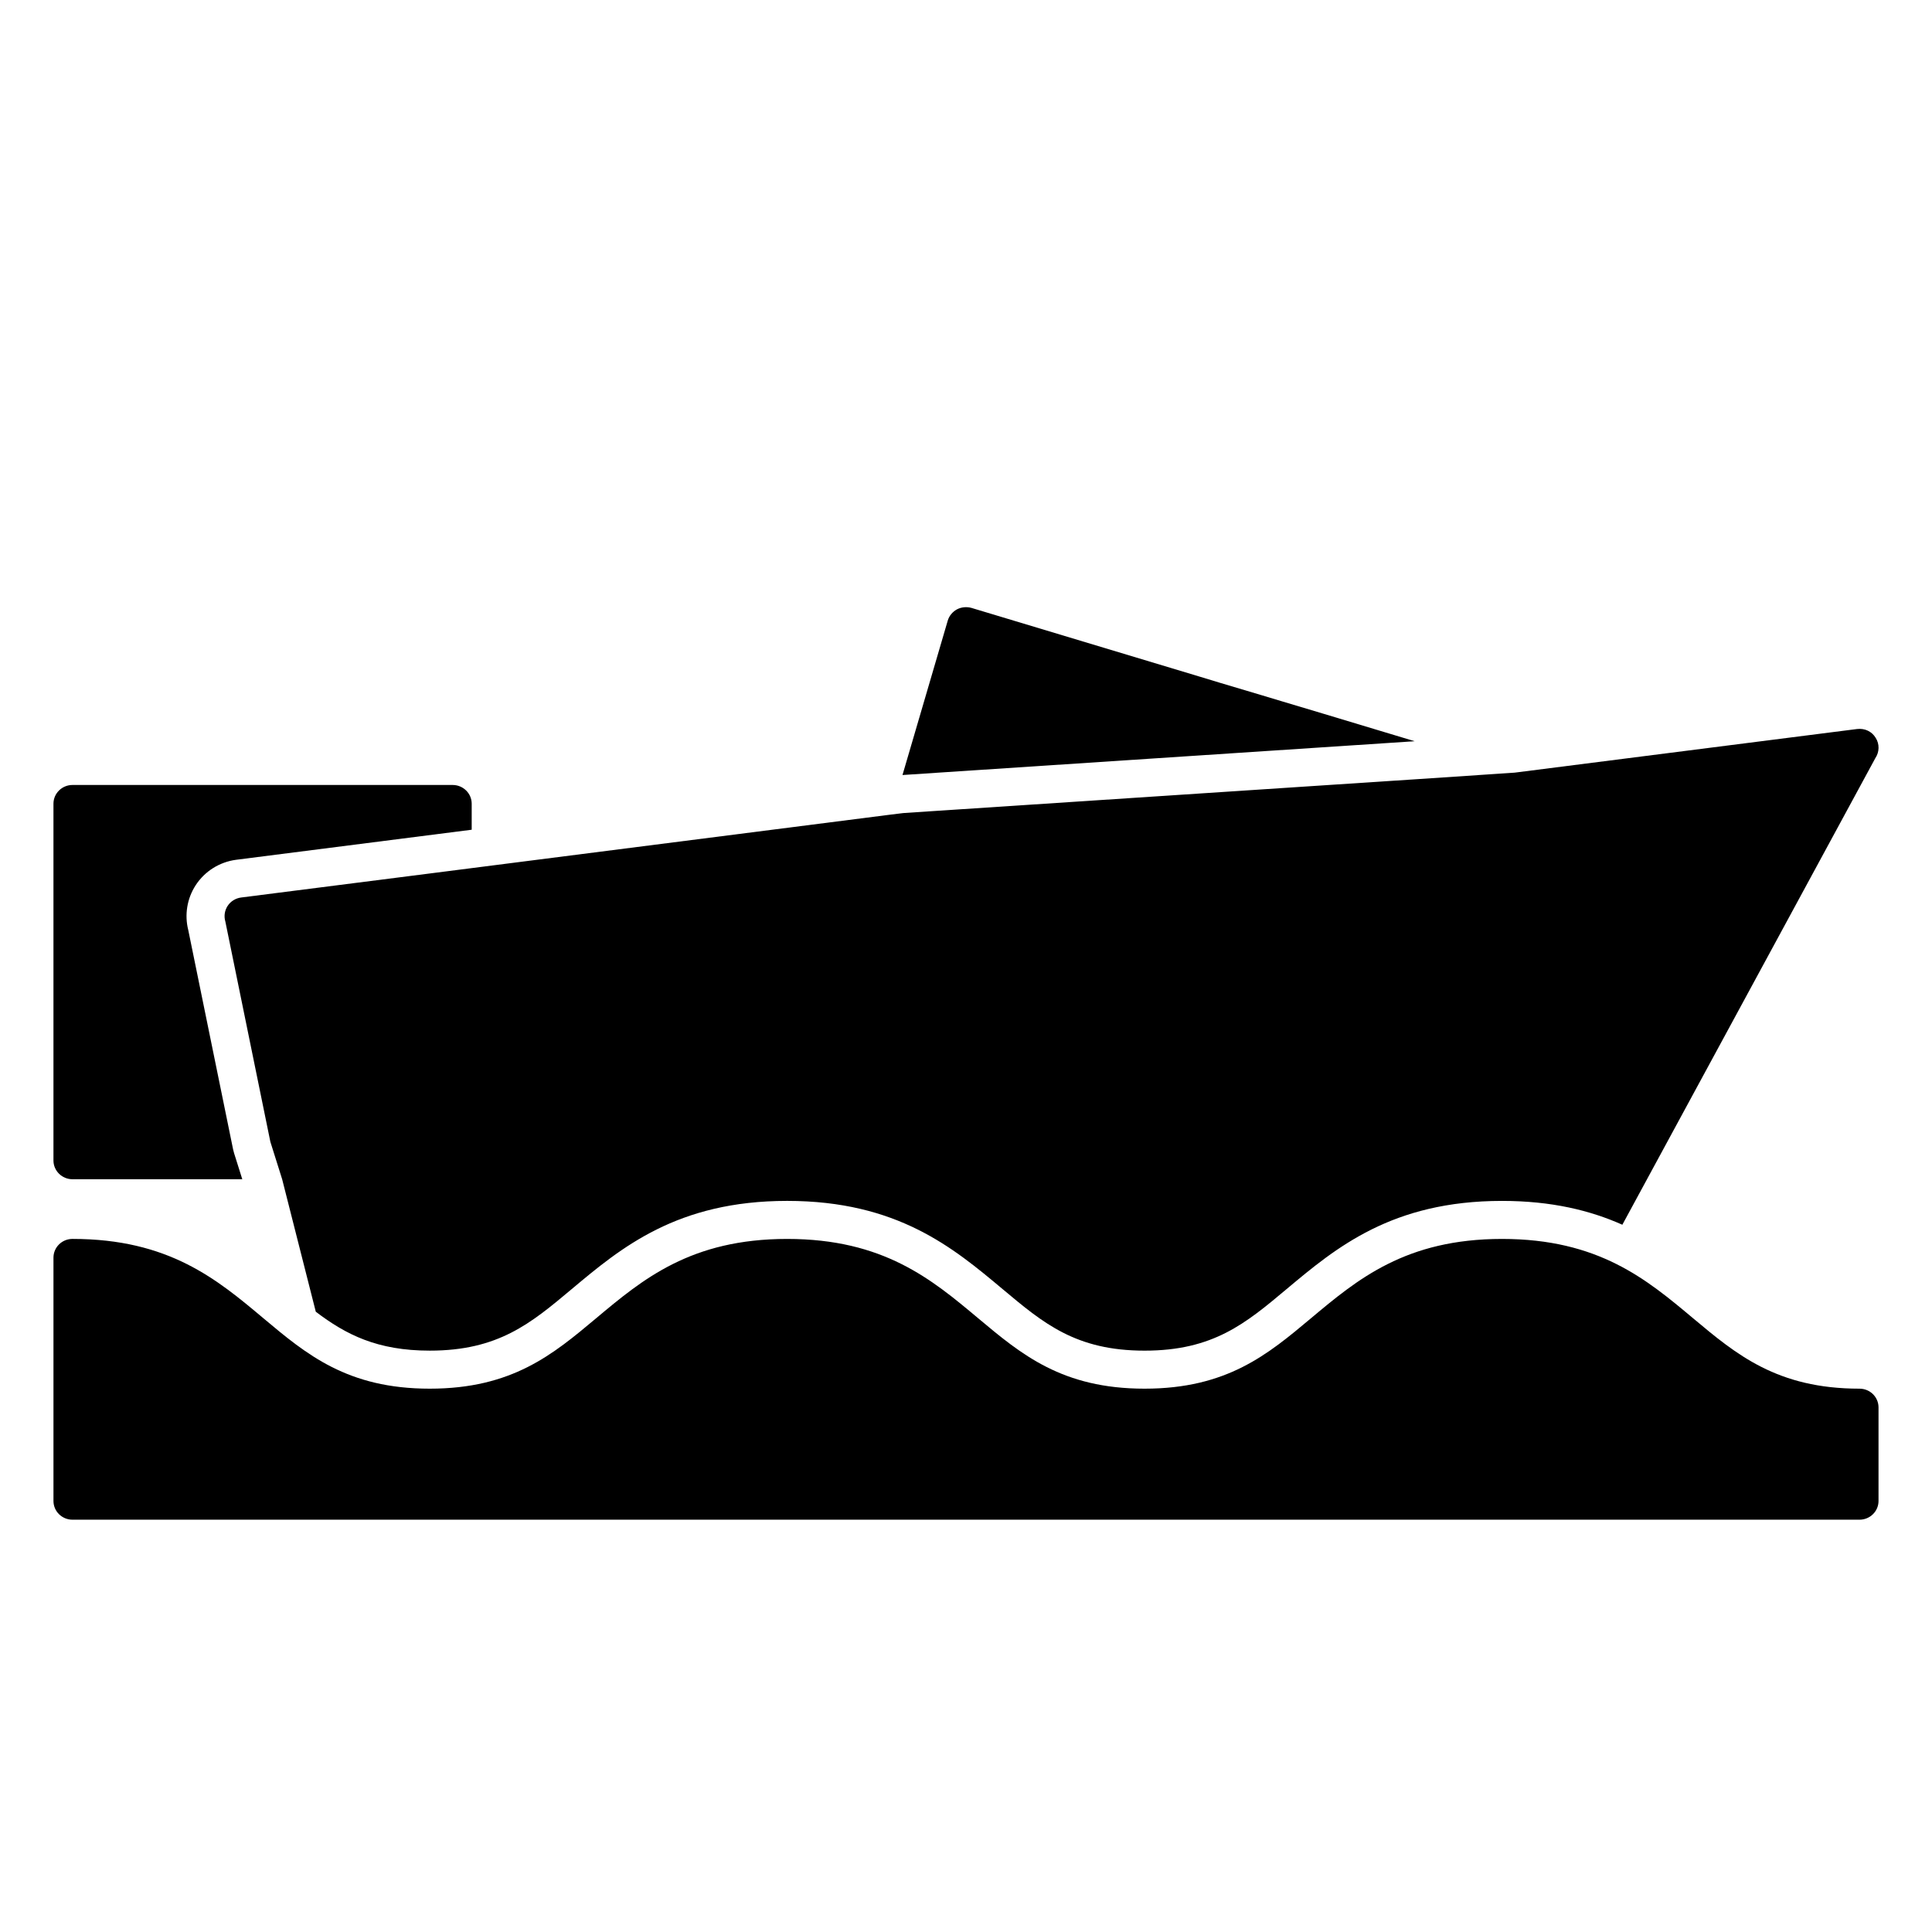 <?xml version="1.0" encoding="UTF-8"?>
<!-- Uploaded to: ICON Repo, www.svgrepo.com, Generator: ICON Repo Mixer Tools -->
<svg fill="#000000" width="800px" height="800px" version="1.1" viewBox="144 144 512 512" xmlns="http://www.w3.org/2000/svg">
 <path d="m208.21 456.51h-45.004c-2.769 0-5.039-2.231-5.039-4.961v-94.562c0-2.731 2.266-4.961 5.039-4.961h100.76c2.769 0 5.039 2.231 5.039 4.961v6.898l-62.457 7.969c-4.394 0.59-8.281 3.043-10.688 6.731-2.293 3.531-2.996 7.844-1.965 11.91l11.879 58.105c0.07 0.344 0.156 0.68 0.262 1.008zm309.37-115.99 1.324-0.09-24.238-7.301-10.934-3.273-5.441-1.637-10.984-3.273-5.391-1.637-60.457-18.207c-1.258-0.348-2.672-0.246-3.879 0.398-1.16 0.645-2.066 1.738-2.418 2.977l-11.992 40.91c8.426-0.555 134.33-8.863 134.41-8.867zm-301.93 106.07 3.125 9.922 8.914 35.109c8 6.07 16.293 10.312 30.199 10.312 18.164 0 26.754-7.195 37.621-16.309 13.078-10.957 27.902-23.375 57.098-23.375 29.188 0 44.008 12.414 57.082 23.363 10.887 9.129 19.473 16.324 37.641 16.324s26.758-7.195 37.625-16.309c13.09-10.965 27.91-23.375 57.102-23.375 13.168 0 23.402 2.539 31.883 6.316l67.031-123.63c1.109-1.637 1.16-3.769 0.102-5.406-1.008-1.688-2.871-2.578-4.938-2.332l-89.93 11.457-0.805 0.102-27.355 1.832h-0.051l-127.11 8.383-7.508 0.5-3.273 0.398-111.09 14.188-10.078 1.289-51.035 6.5c-1.461 0.195-2.769 0.992-3.578 2.231-0.805 1.238-1.008 2.731-0.605 4.117zm421.14 65.422c-21.828 0-32.641-9.062-44.098-18.656-12.34-10.34-25.094-21.027-50.637-21.027-25.531 0-38.293 10.691-50.633 21.023-11.445 9.598-22.27 18.66-44.098 18.66-21.824 0-32.641-9.062-44.094-18.66-12.34-10.332-25.09-21.023-50.629-21.023-25.527 0-38.289 10.691-50.621 21.023-11.445 9.598-22.27 18.66-44.094 18.66-21.816 0-32.633-9.062-44.074-18.656-12.324-10.344-25.082-21.031-50.605-21.031-2.785 0-5.039 2.223-5.039 4.961v64.488c0 2.742 2.254 4.961 5.039 4.961h473.58c2.785 0 5.039-2.223 5.039-4.961v-24.801c0-2.742-2.254-4.961-5.039-4.961z"/>
</svg>
